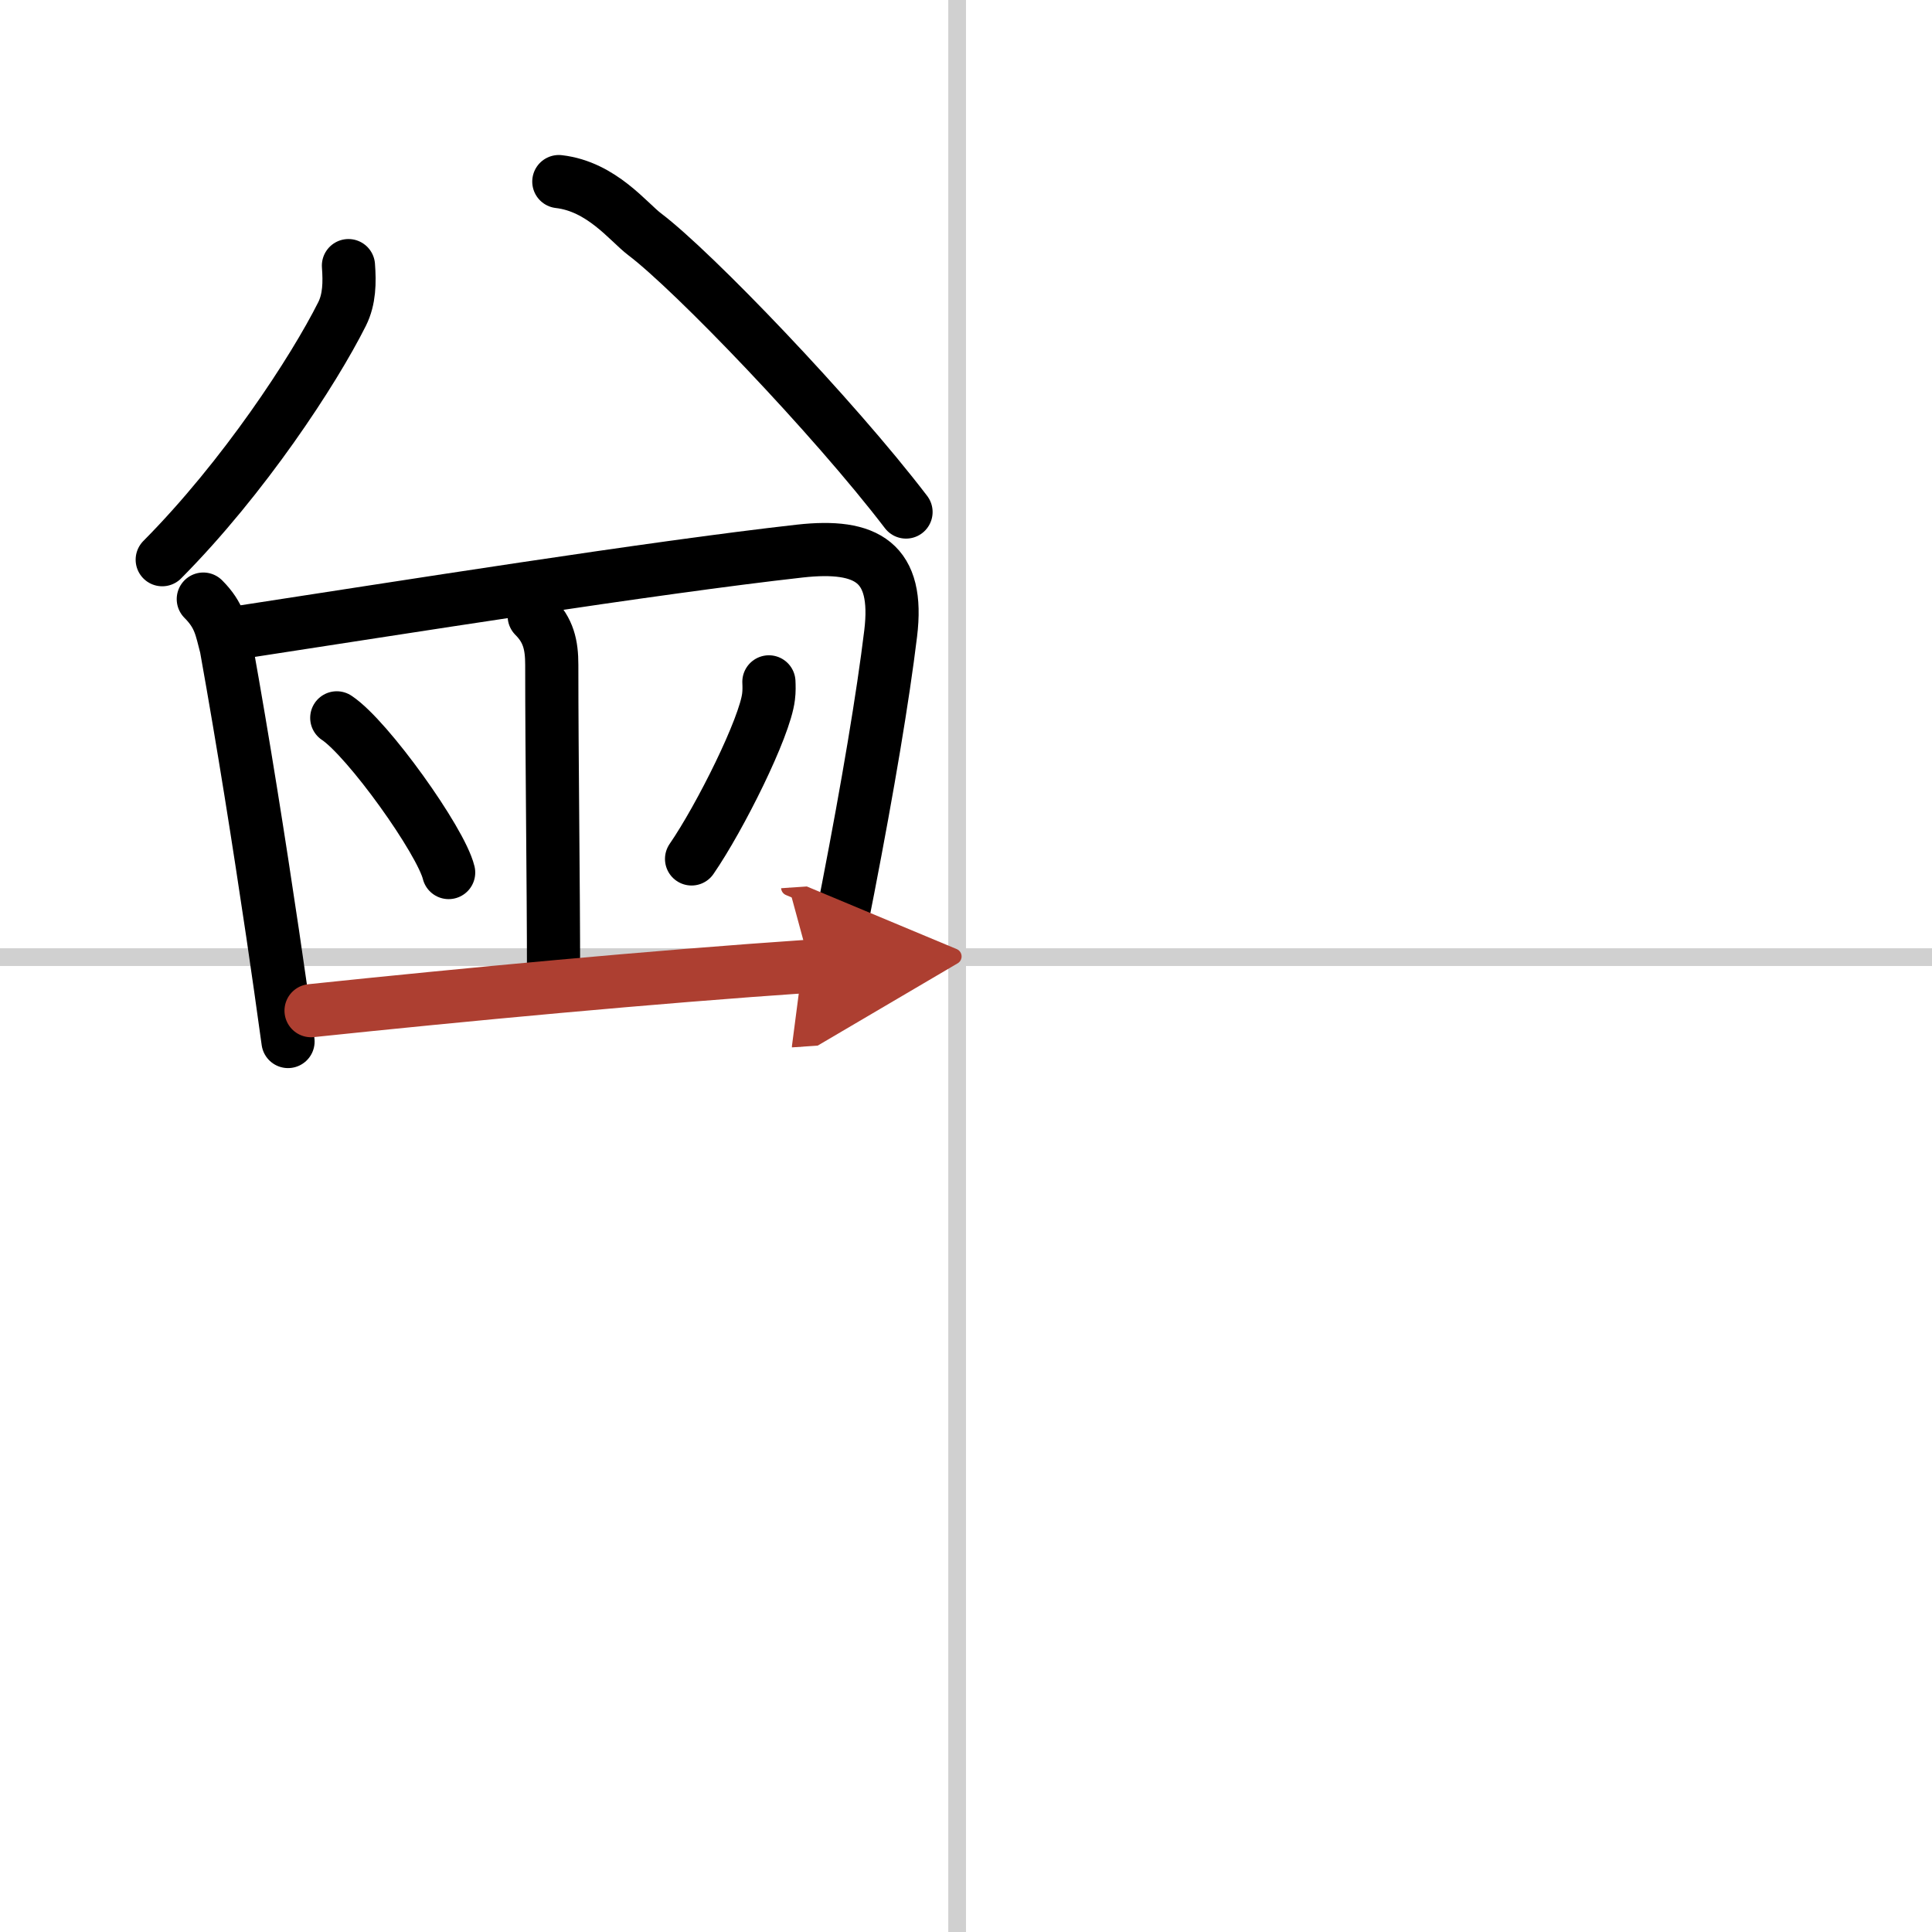 <svg width="400" height="400" viewBox="0 0 109 109" xmlns="http://www.w3.org/2000/svg"><defs><marker id="a" markerWidth="4" orient="auto" refX="1" refY="5" viewBox="0 0 10 10"><polyline points="0 0 10 5 0 10 1 5" fill="#ad3f31" stroke="#ad3f31"/></marker></defs><g fill="none" stroke="#000" stroke-linecap="round" stroke-linejoin="round" stroke-width="3"><rect width="100%" height="100%" fill="#fff" stroke="#fff"/><line x1="54" x2="54" y2="109" stroke="#d0d0d0" stroke-width="1"/><line x2="109" y1="54" y2="54" stroke="#d0d0d0" stroke-width="1"/><path d="m19.659 14.986c0.07 0.94 0.06 1.89-0.36 2.73-1.61 3.21-5.544 9.222-10.146 13.861"/><path d="m31.528 10.245c2.422 0.281 3.918 2.274 4.847 2.975 2.726 2.059 10.622 10.271 14.741 15.667"/><path d="m11.47 33.8c0.93 0.93 1.01 1.65 1.29 2.7 0.99 5.52 1.83 10.85 2.62 16.16 0.3 2.03 0.59 4.06 0.87 6.1"/><path d="m13.49 35.68c9.02-1.38 23.25-3.65 31.64-4.59 3.79-0.42 5.61 0.64 5.12 4.65-0.43 3.55-1.29 8.66-2.4 14.38-0.38 1.95-0.78 3.98-1.21 6.04"/><path d="m30.14 34.76c0.8 0.8 0.99 1.62 0.99 2.75 0 5.31 0.1 12.37 0.1 17.49"/><path d="m19 40.5c1.75 1.16 5.872 6.927 6.312 8.727"/><path d="m43.38 38.47c0.01 0.21 0.02 0.53-0.02 0.83-0.2 1.74-2.732 6.819-4.343 9.159"/><path d="m17.55 57.02c8.58-0.9 19.2-1.9 28.17-2.51" marker-end="url(#a)" stroke="#ad3f31"/></g></svg>
